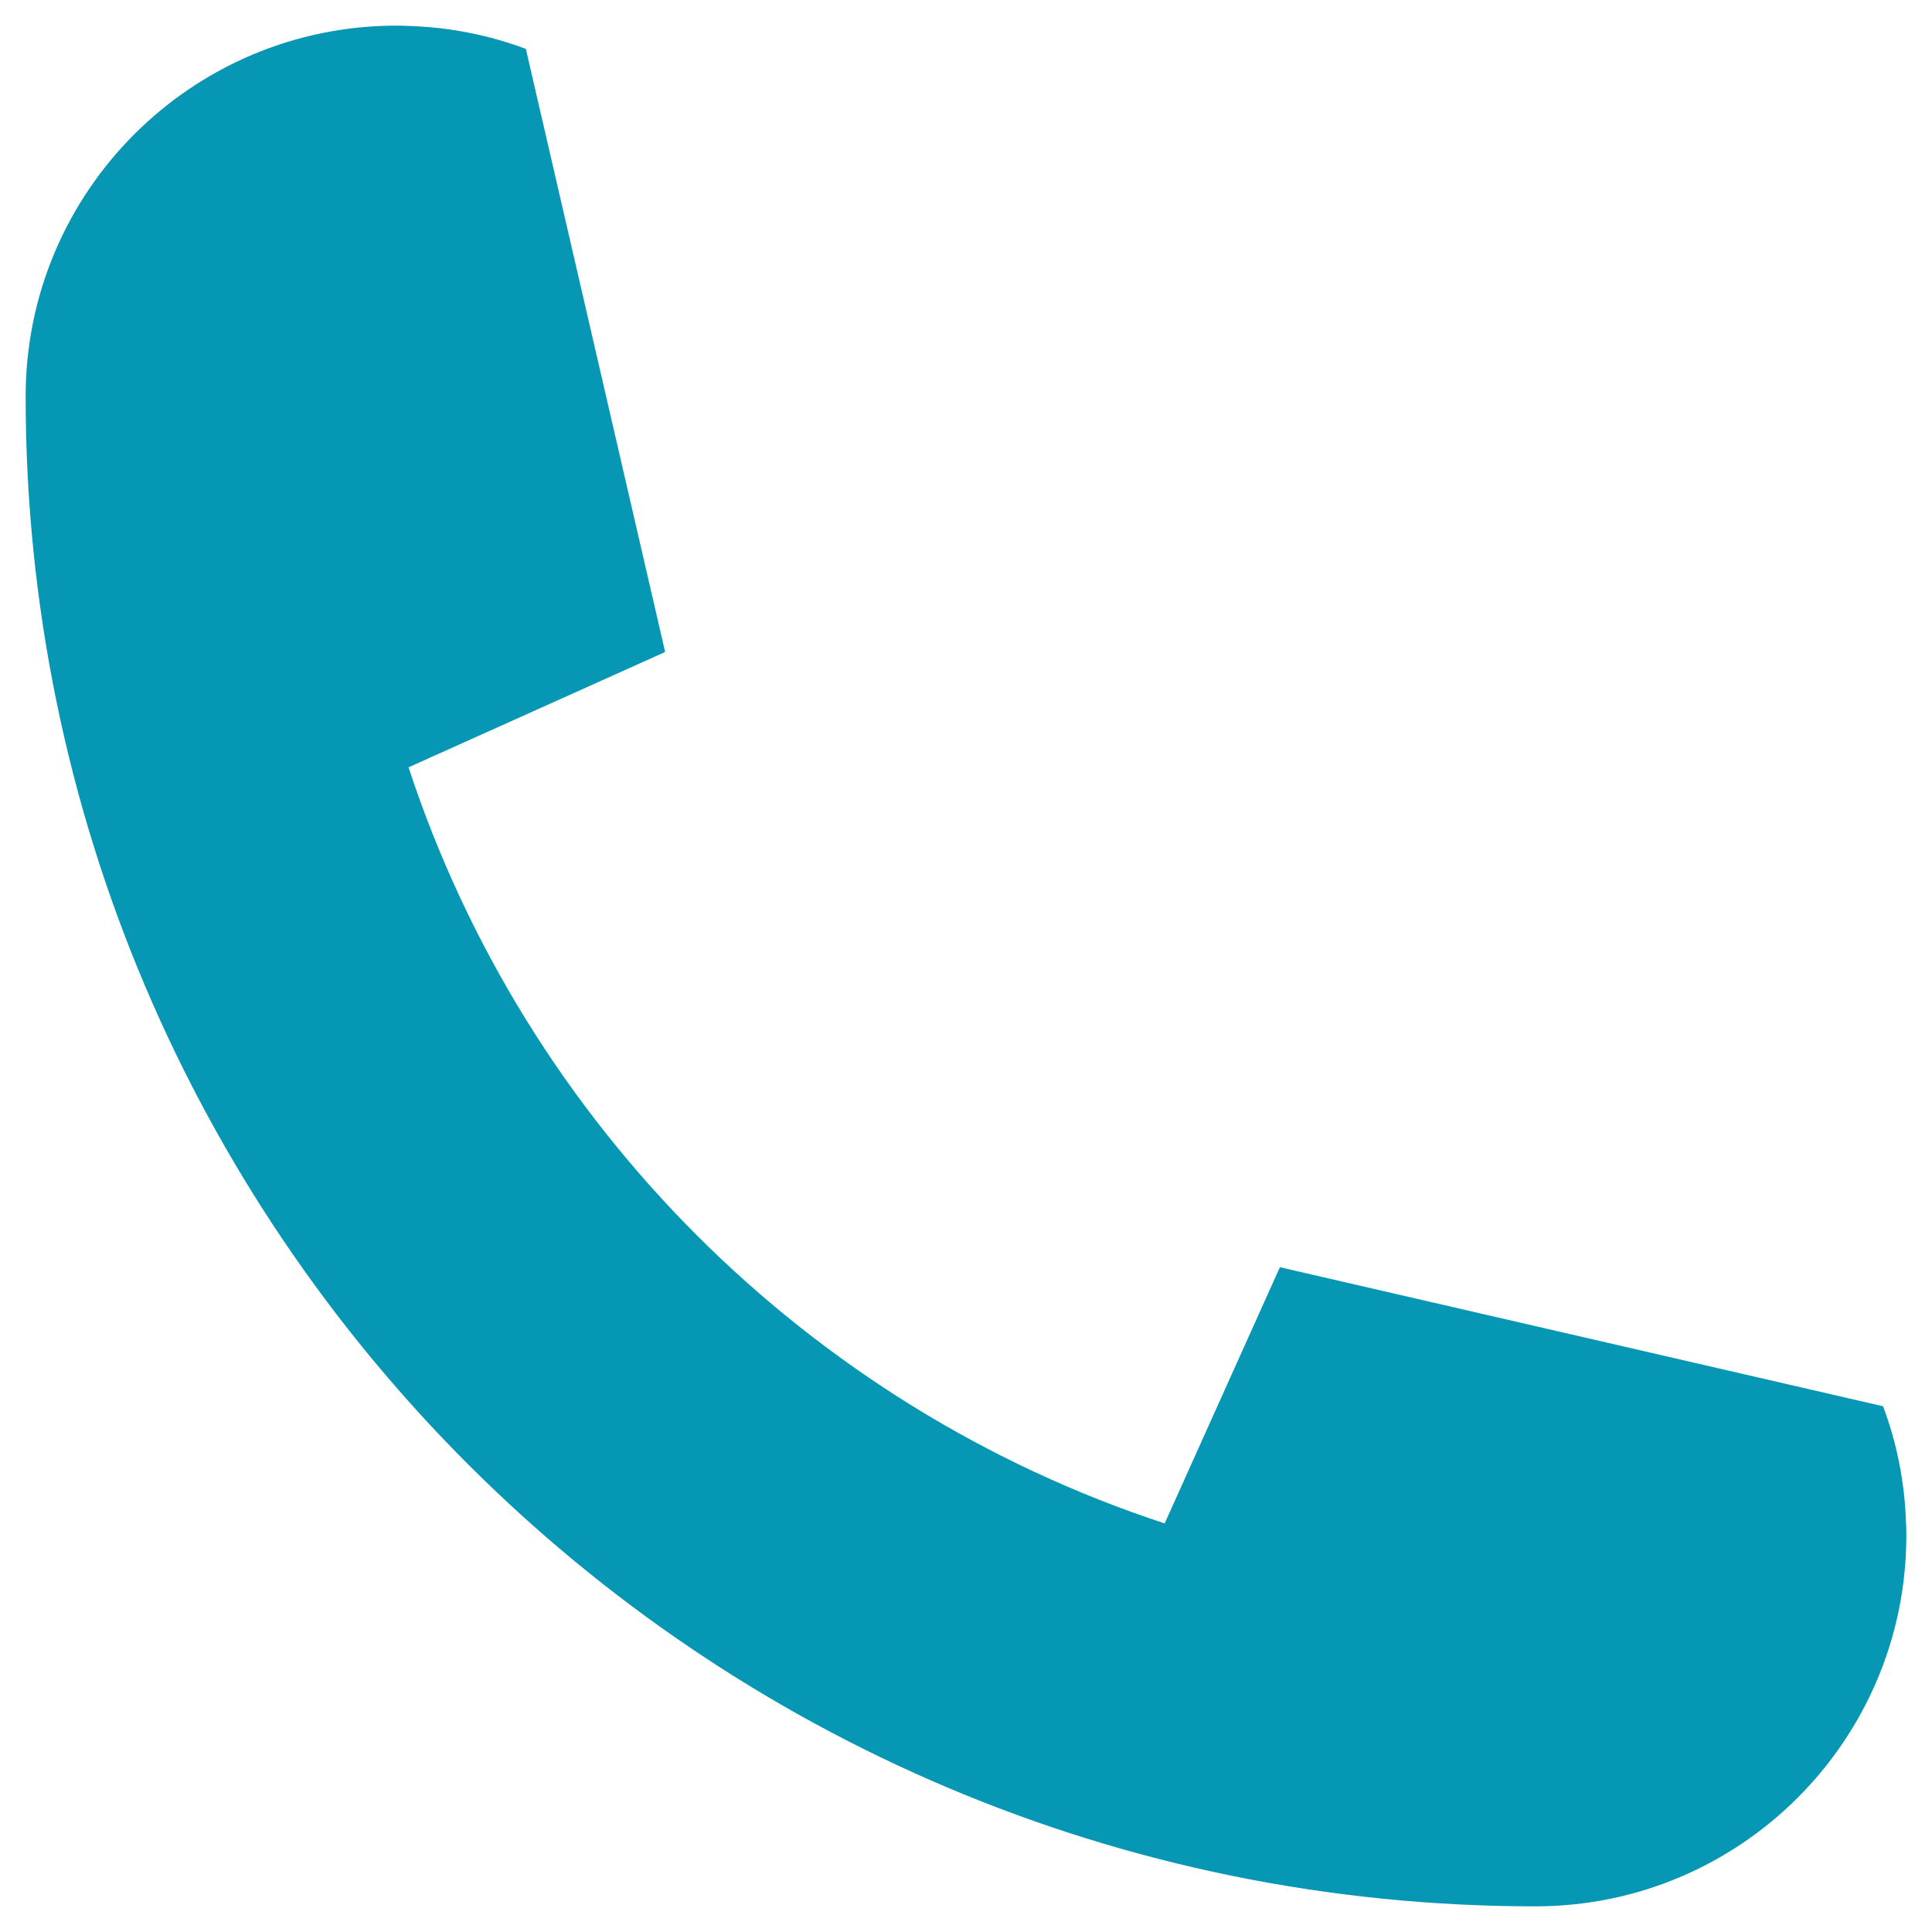 <svg xmlns="http://www.w3.org/2000/svg" xmlns:xlink="http://www.w3.org/1999/xlink" width="1080" zoomAndPan="magnify" viewBox="0 0 810 810" height="1080" preserveAspectRatio="xMidYMid meet" version="1.0"><defs><clipPath id="564100296c"><path d="M 10.75 10.75 L 799 10.75 L 799 799 L 10.75 799 Z M 10.75 10.75 " clip-rule="nonzero"/></clipPath></defs><g clip-path="url(#564100296c)"><path fill="#0697b4" d="M 789.492 589.586 C 795.25 604.965 798.605 621.488 799.113 638.77 C 799.238 640.414 799.238 642.062 799.238 643.77 C 799.238 729.609 729.605 799.242 643.766 799.242 C 294.152 799.242 10.75 515.836 10.75 166.219 C 10.75 80.383 80.383 10.75 166.219 10.75 C 167.93 10.75 169.574 10.75 171.219 10.875 C 188.5 11.383 205.086 14.742 220.469 20.496 L 278.832 273.203 C 278.832 273.328 278.77 273.391 278.645 273.453 L 171.598 321.562 L 171.281 321.691 C 220.406 471.27 338.719 589.586 488.301 638.707 L 488.426 638.391 L 536.602 531.285 L 789.492 589.586 " fill-opacity="1" fill-rule="nonzero"/></g></svg>